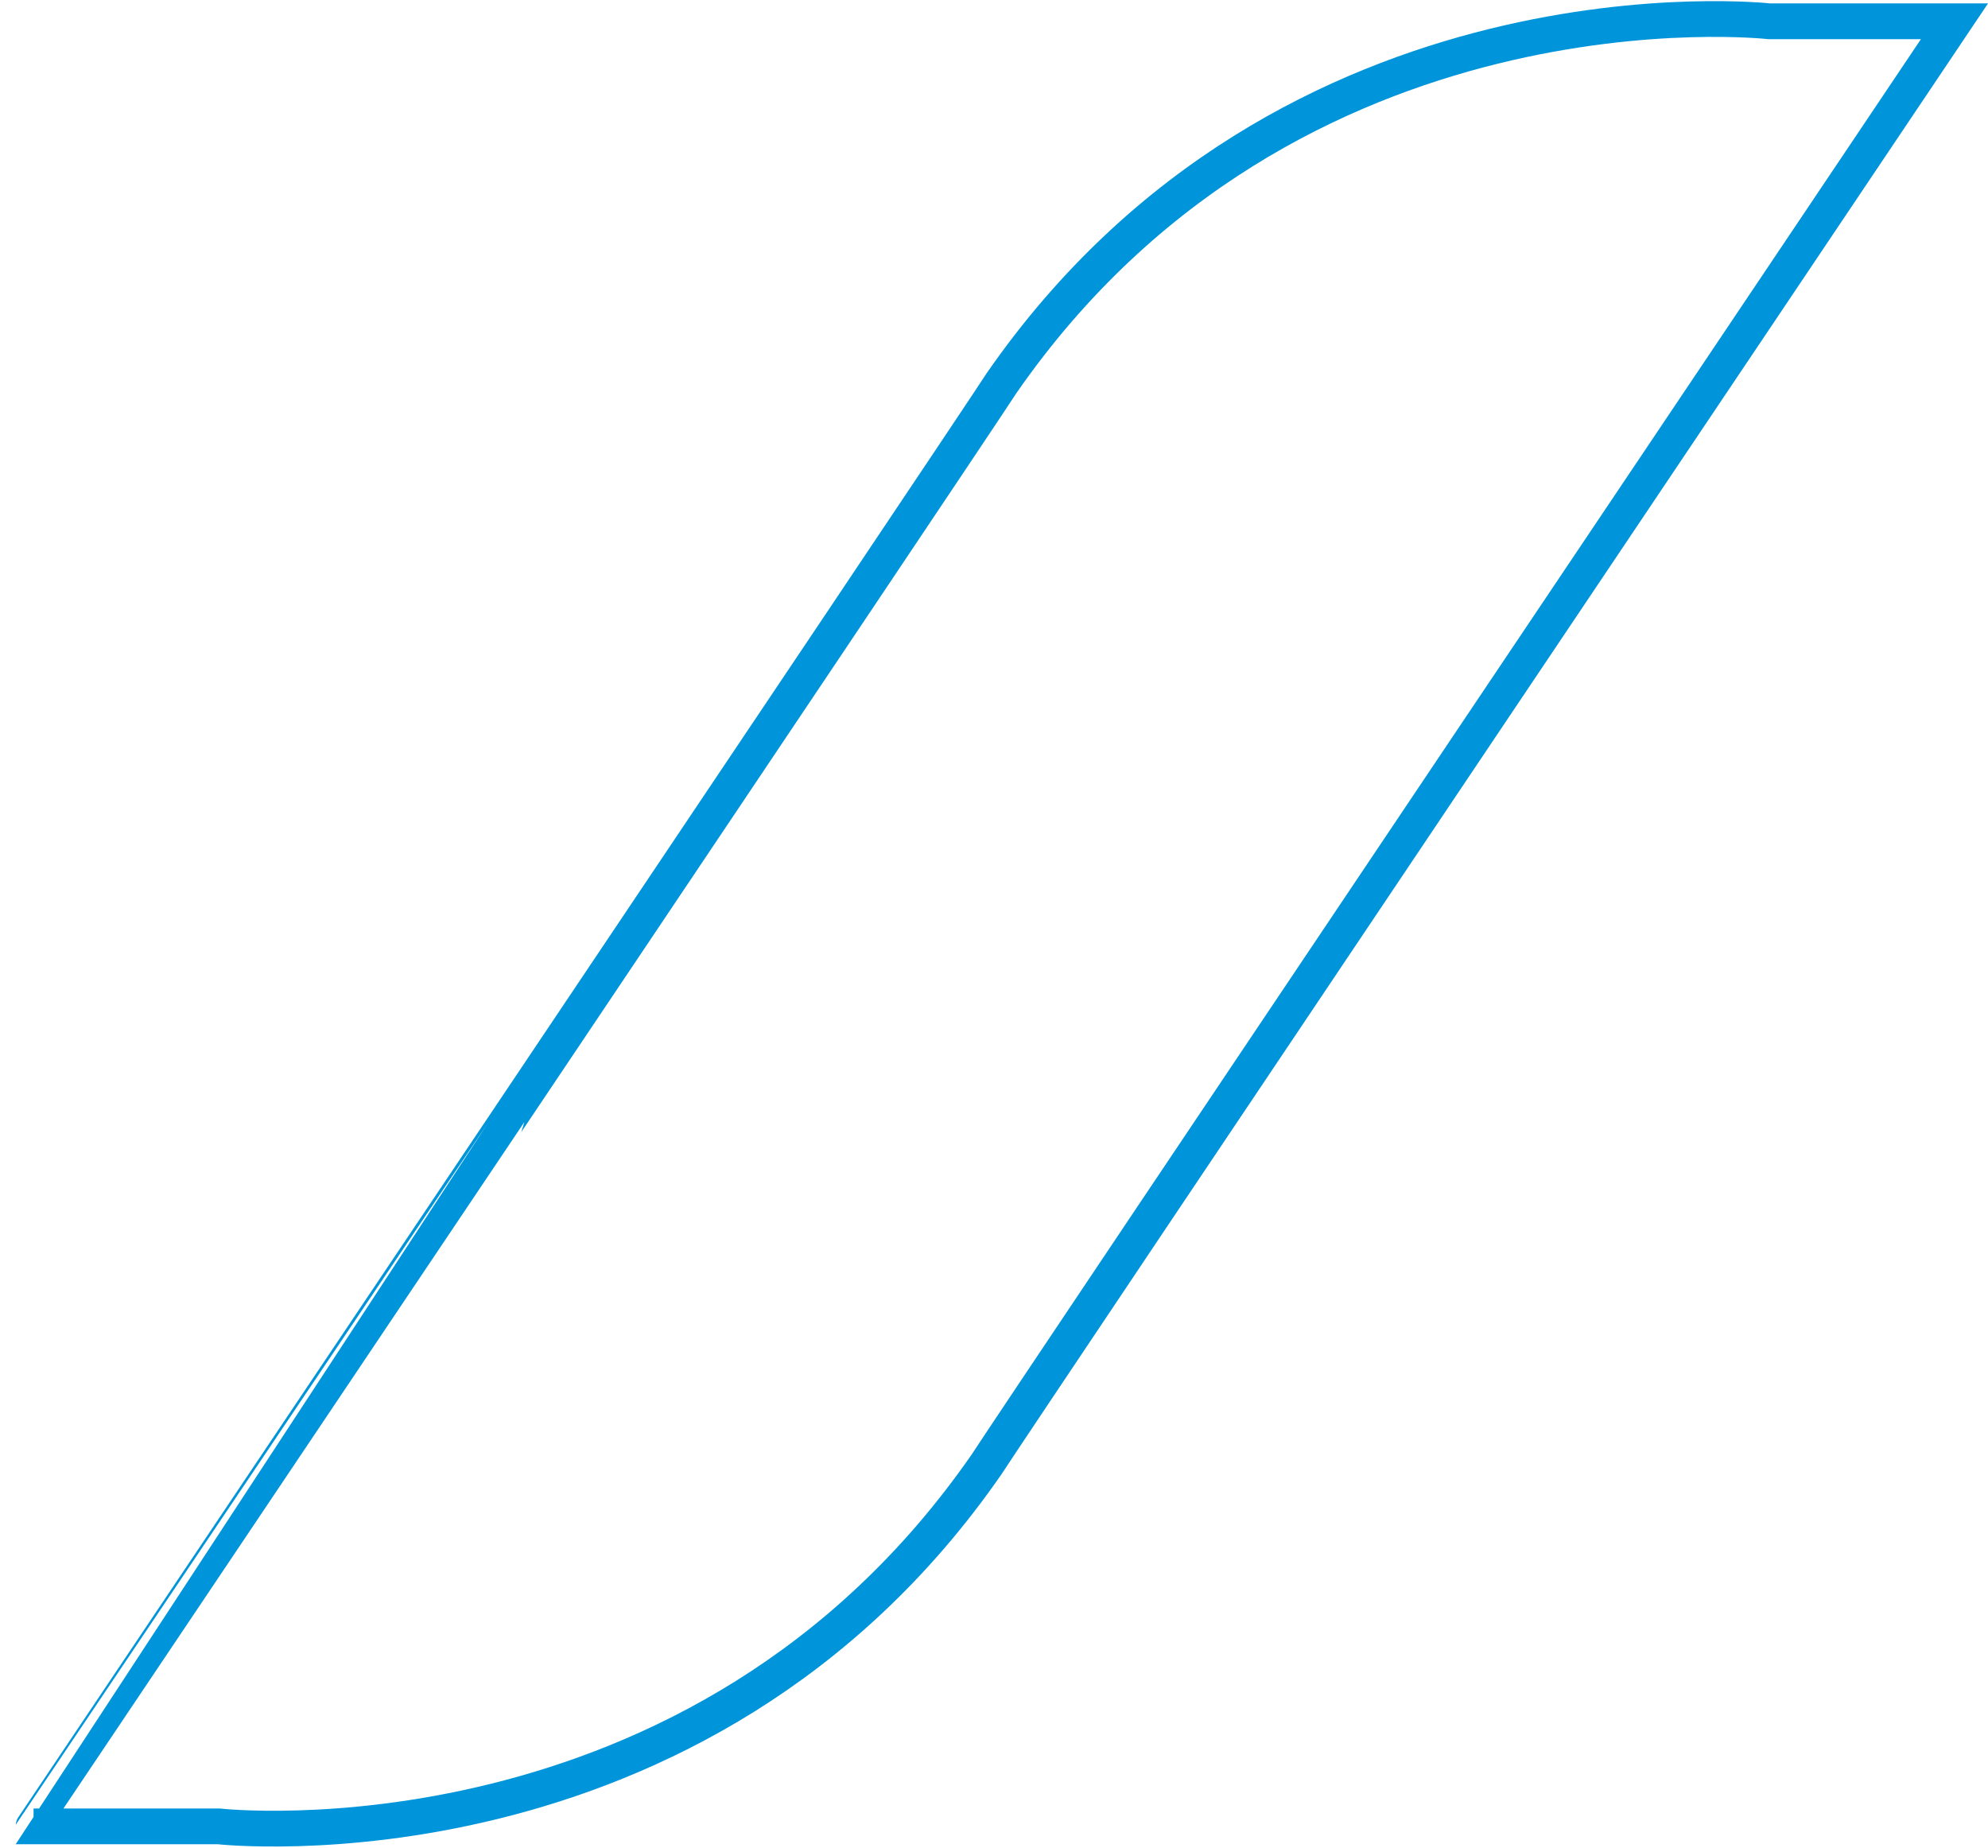 <svg xmlns="http://www.w3.org/2000/svg" viewBox="-14006.022 -6474.972 55.574 51.653">
  <defs>
    <style>
      .cls-1 {
        fill: none;
        stroke: #0095da;
      }
    </style>
  </defs>
  <g id="Symbol_26_1" data-name="Symbol 26 – 1" transform="translate(-14470 -8734)">
    <path id="Path_1138" data-name="Path 1138" class="cls-1" d="M-16.209-6.1c8.054-11.62,21.46-10.116,21.46-10.116H10.43S-15.8,22.841-16.63,24.13c-8.056,11.619-21.461,10.116-21.461,10.116h-5.178S-17.036-4.809-16.209-6.1Z" transform="translate(508.185 2275.839)"/>
  </g>
</svg>
